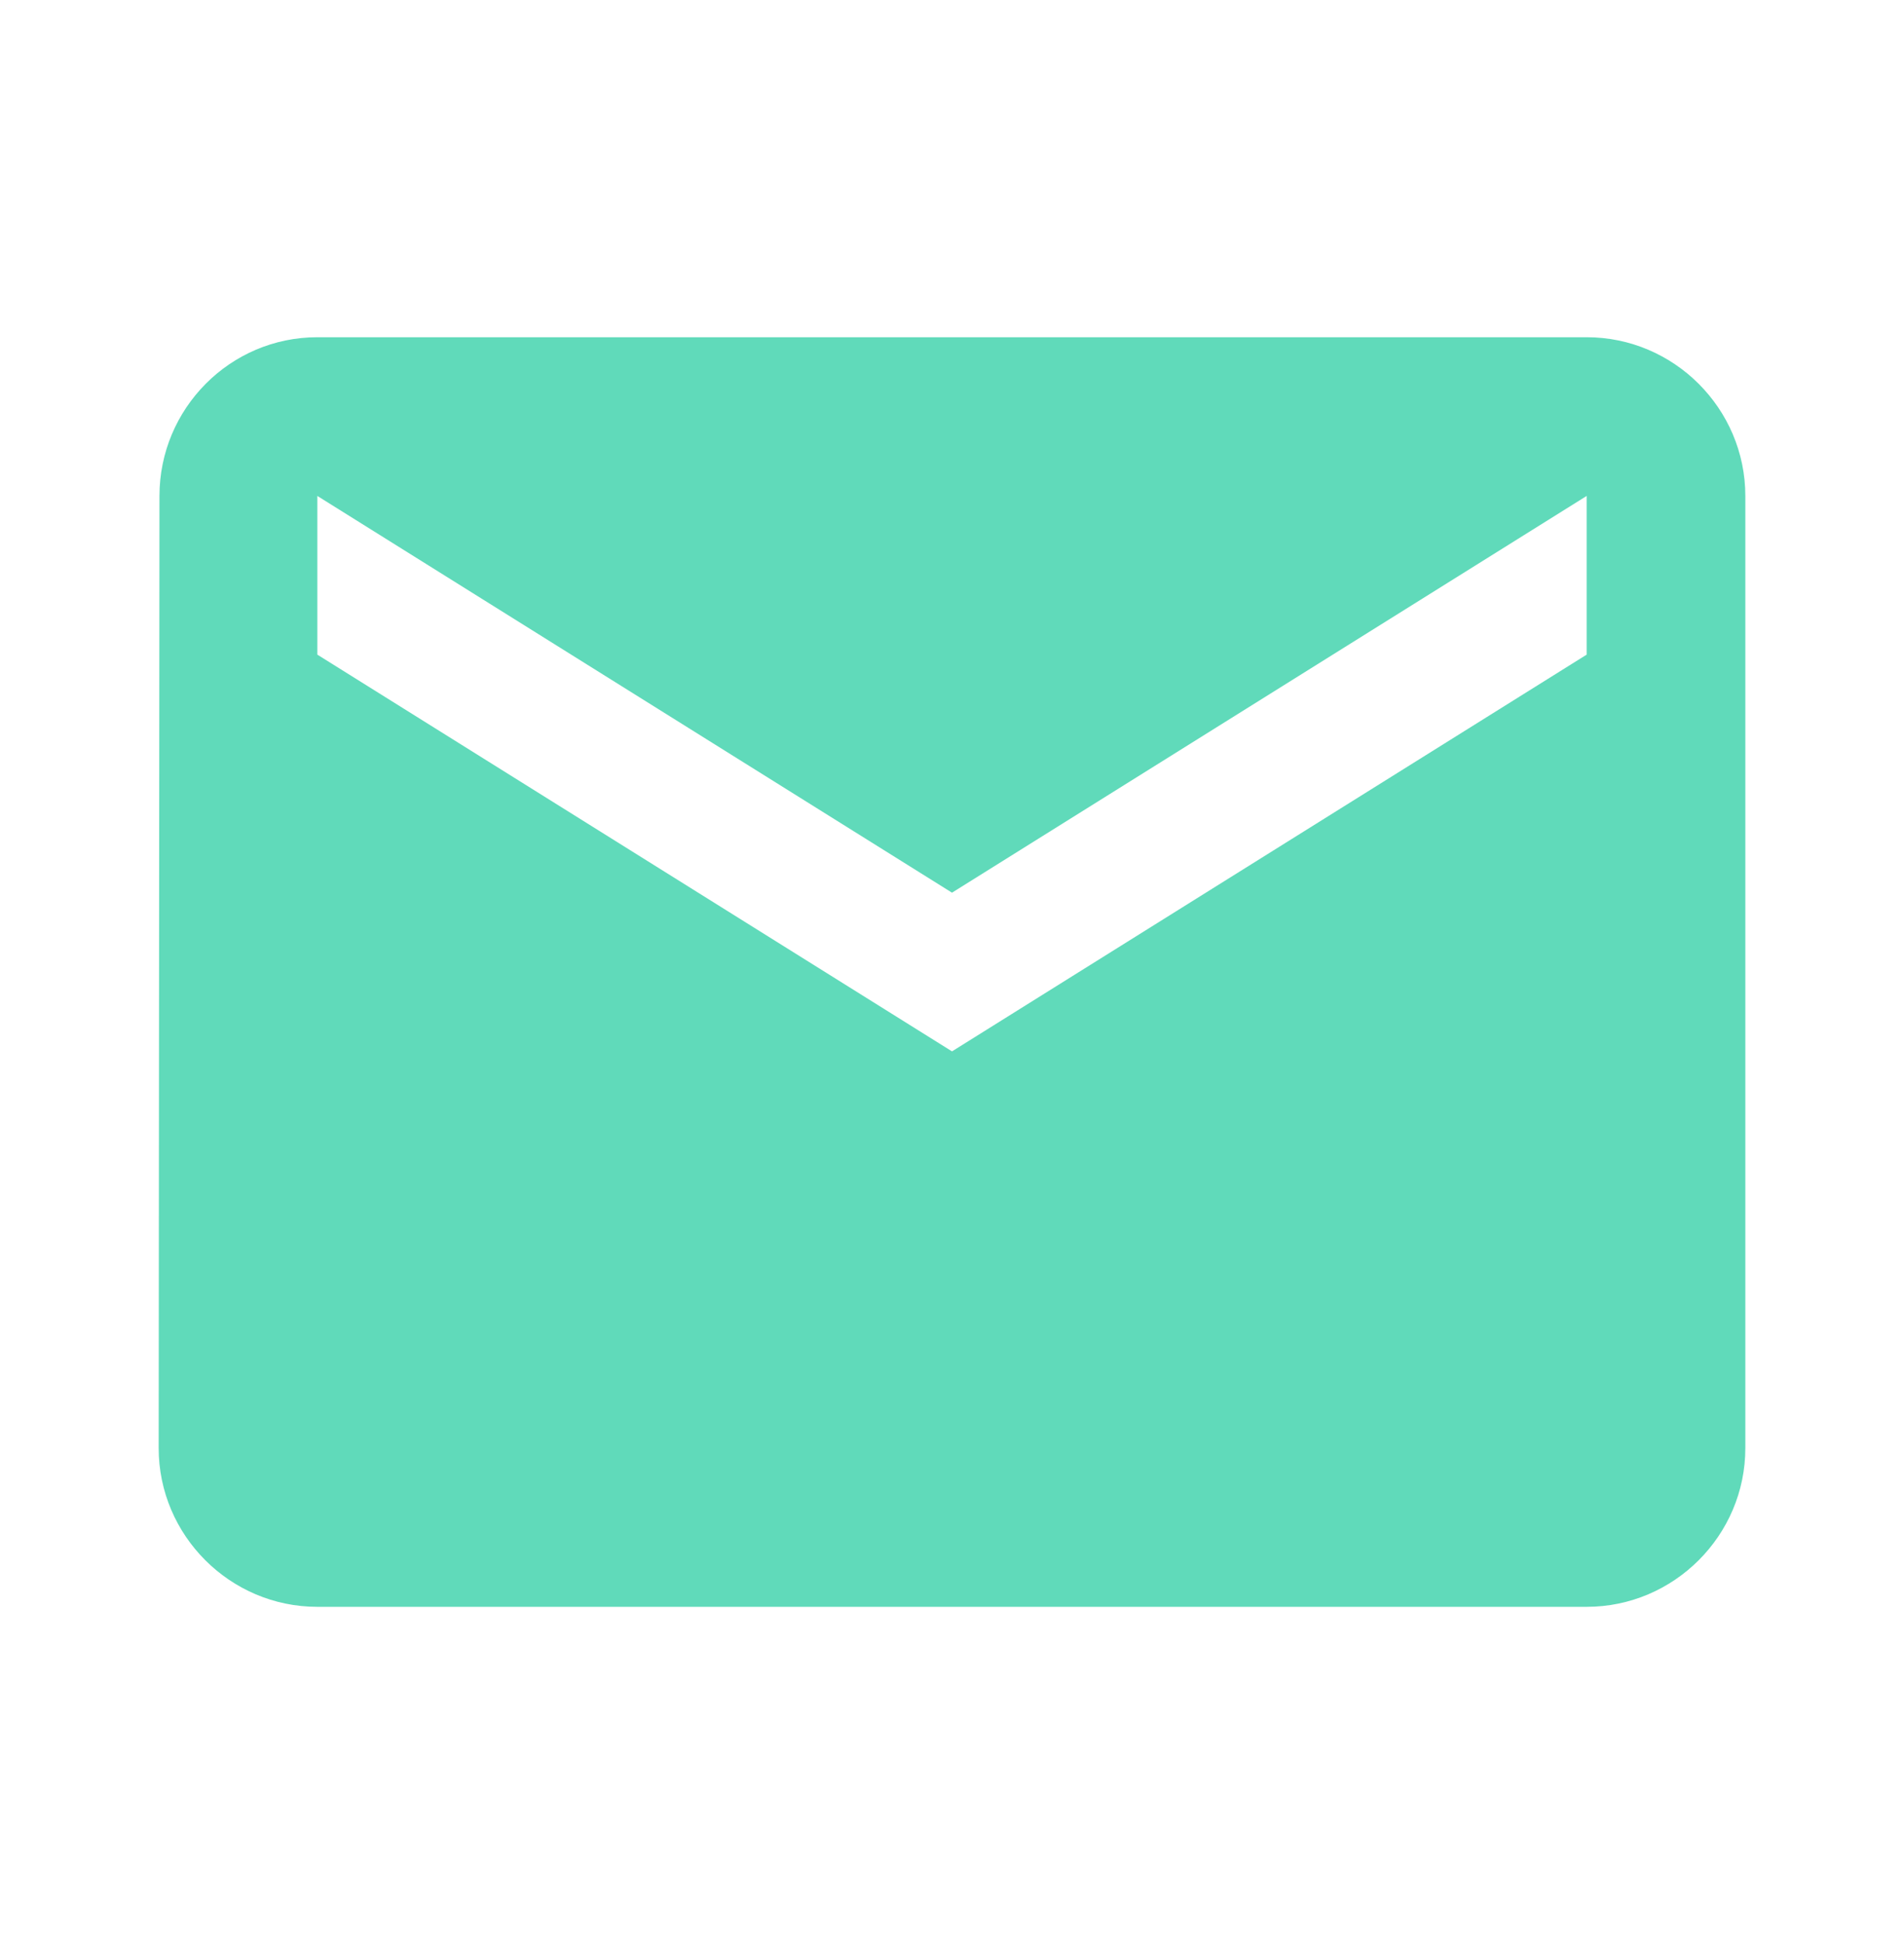 <?xml version="1.0" encoding="UTF-8"?>
<svg xmlns="http://www.w3.org/2000/svg" width="48" height="49" viewBox="0 0 48 49" fill="none">
  <path d="M40 8.5H8C5.8 8.5 4.02 10.3 4.02 12.5L4 36.5C4 38.7 5.8 40.5 8 40.5H40C42.2 40.5 44 38.7 44 36.5V12.5C44 10.3 42.2 8.5 40 8.5ZM40 16.5L24 26.5L8 16.5V12.5L24 22.5L40 12.5V16.5Z" fill="#60DABA"></path>
</svg>
